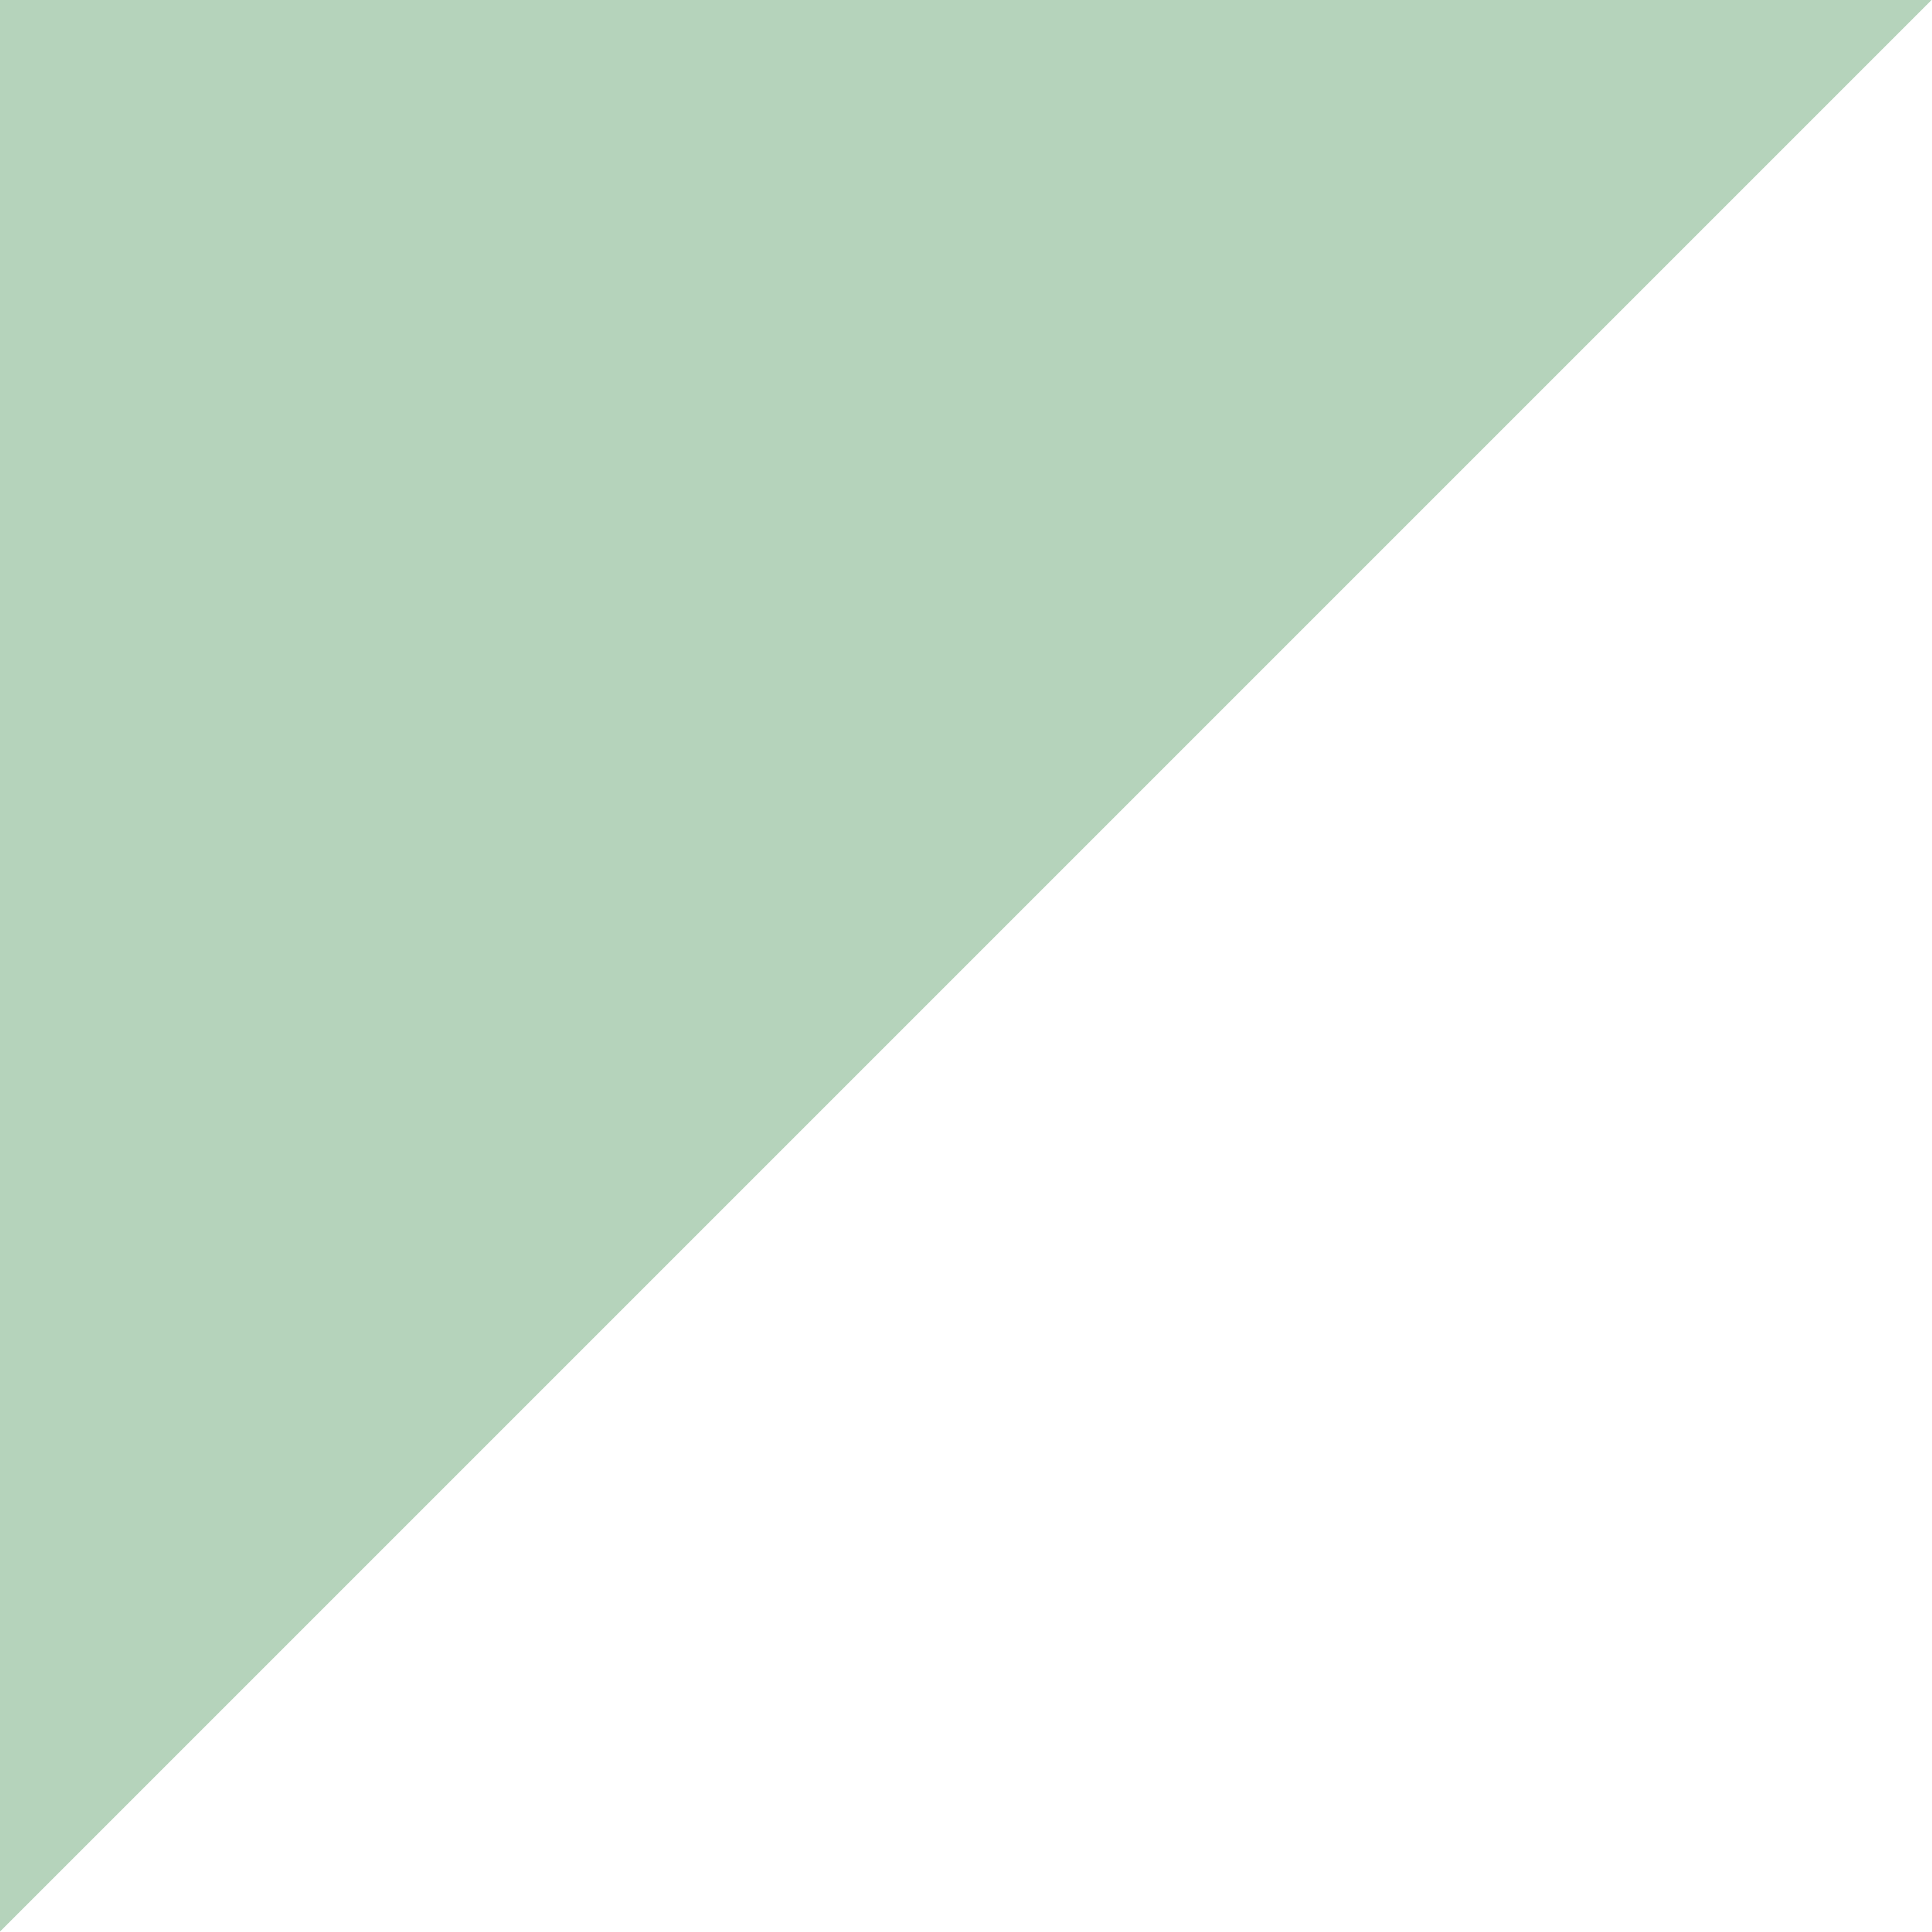 <svg width="65" height="65" viewBox="0 0 65 65" fill="none" xmlns="http://www.w3.org/2000/svg">
<path d="M2.03073e-08 64.988L2.86102e-06 0L64.988 2.84072e-06L2.03073e-08 64.988Z" fill="#B5D3BB"/>
</svg>
